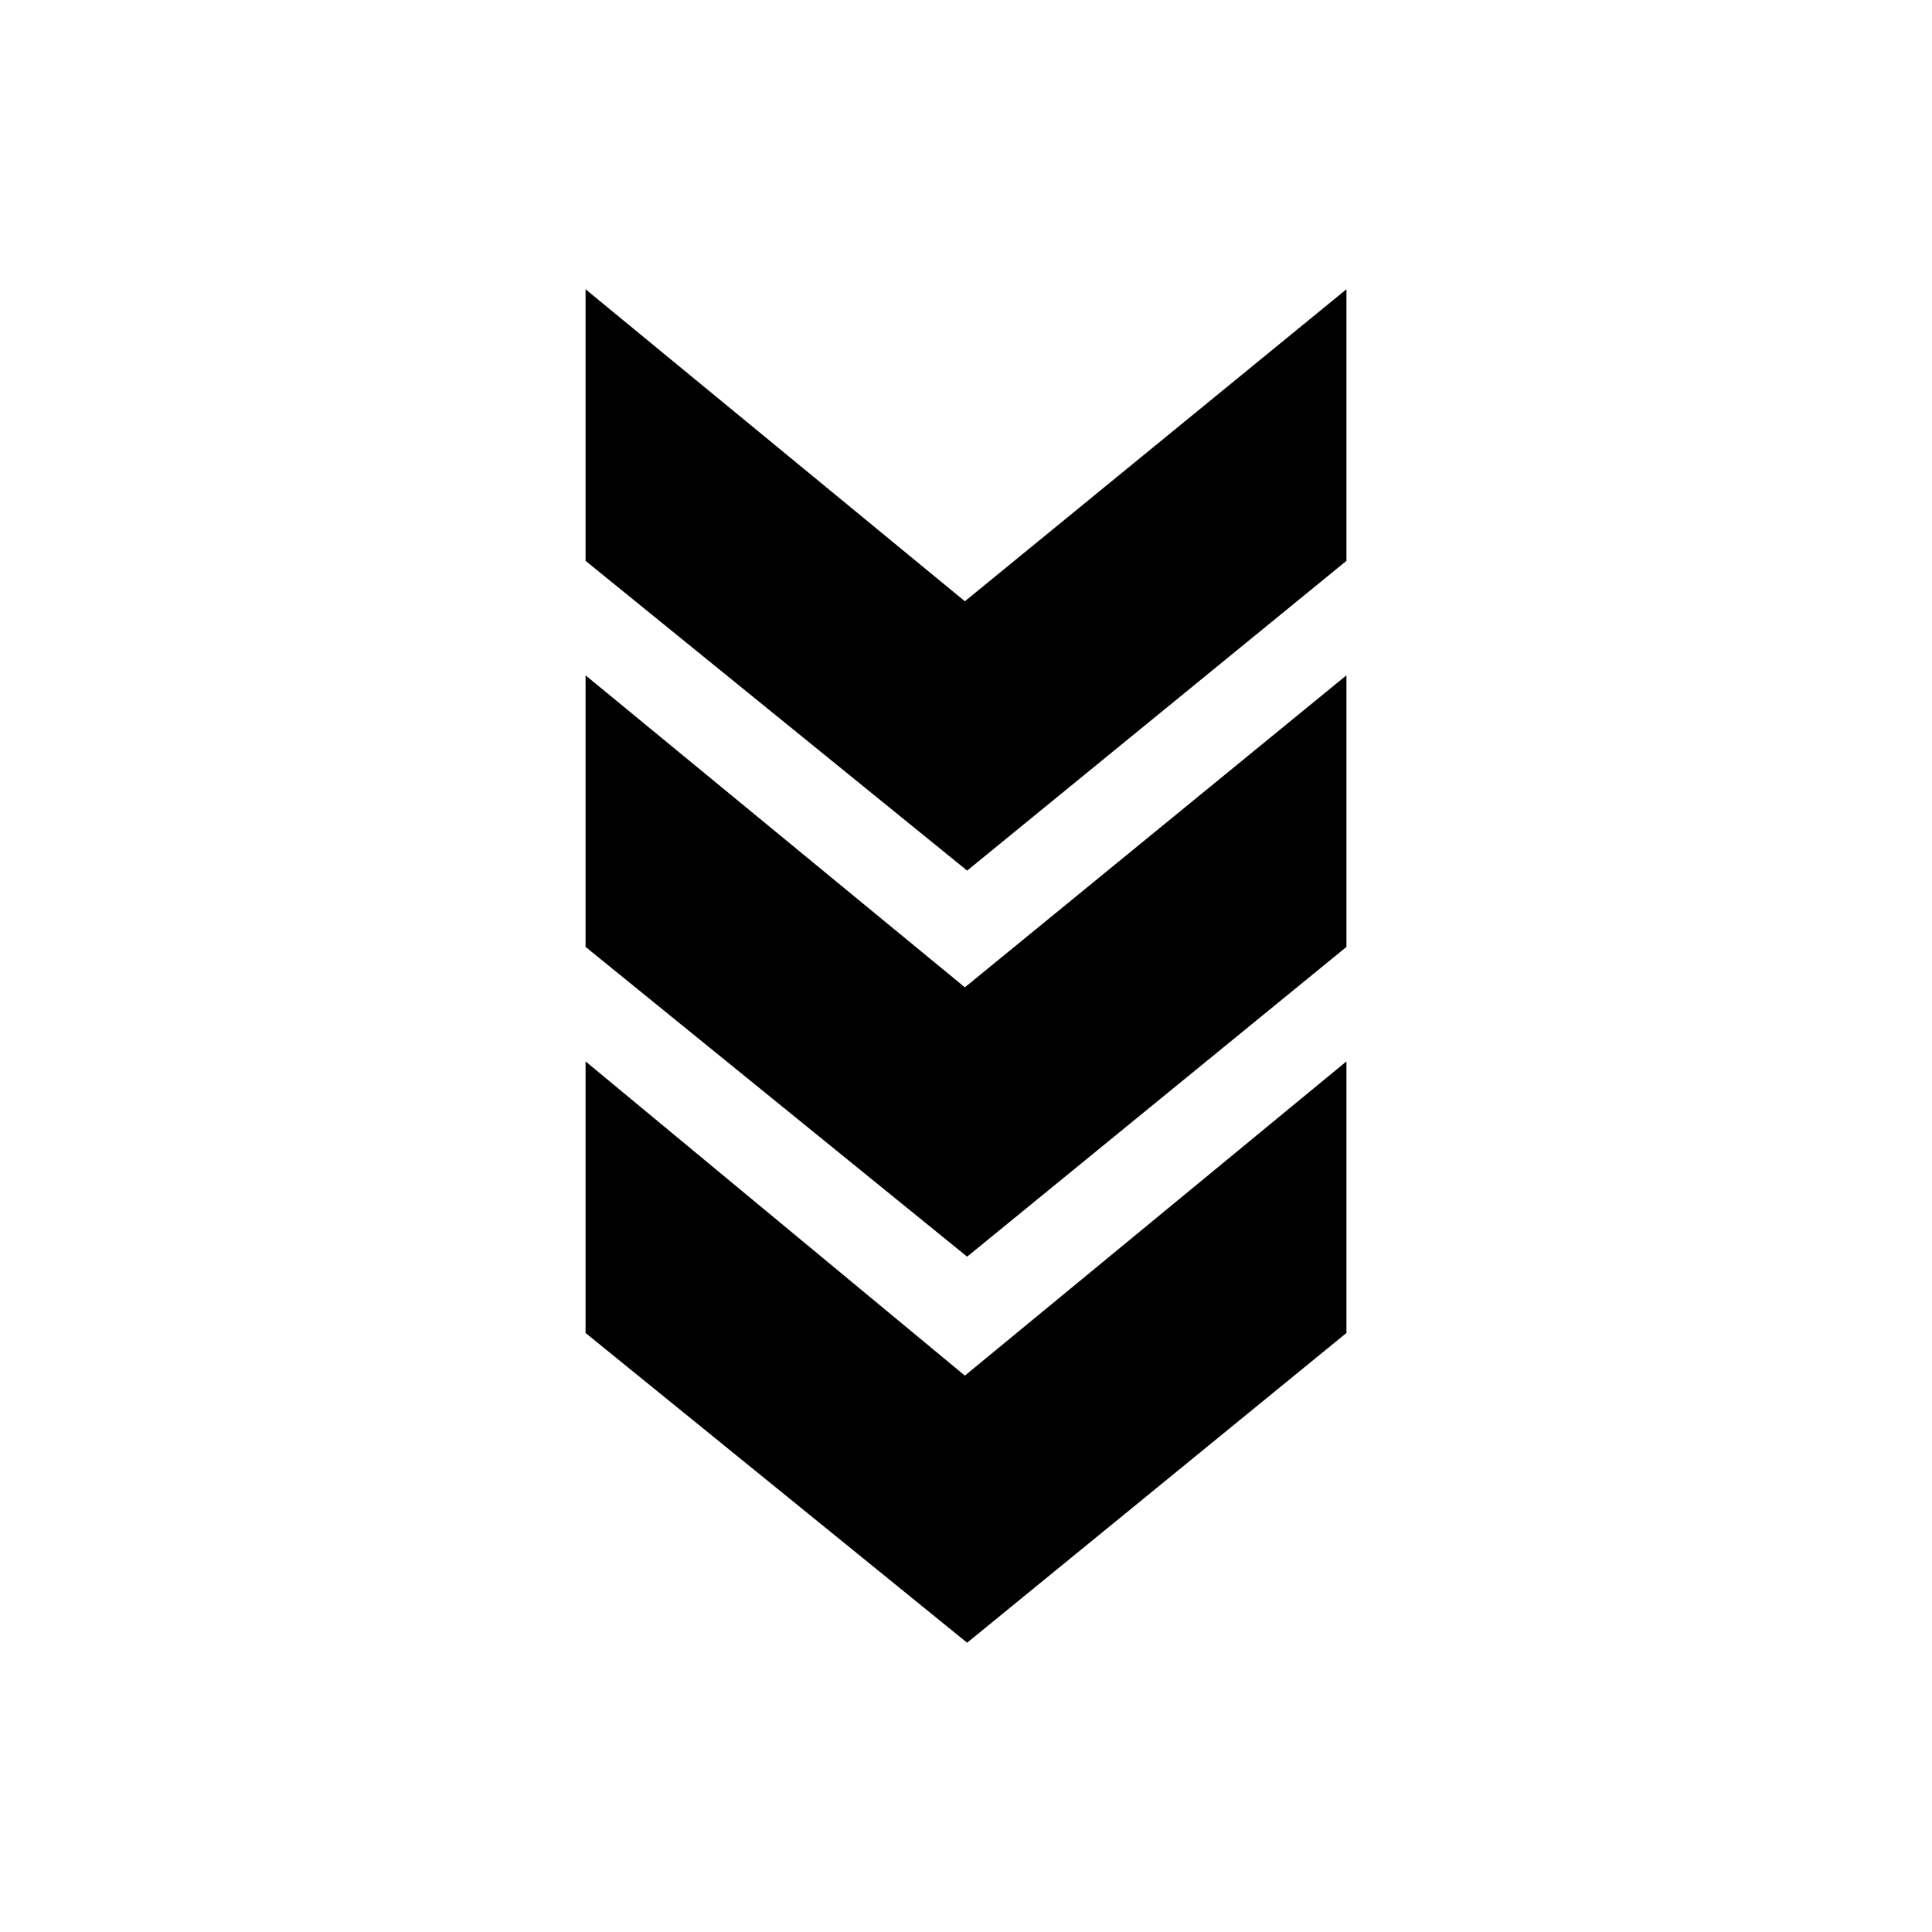 <?xml version="1.0" encoding="UTF-8"?>
<!-- The Best Svg Icon site in the world: iconSvg.co, Visit us! https://iconsvg.co -->
<svg fill="#000000" width="800px" height="800px" version="1.1" viewBox="144 144 512 512" xmlns="http://www.w3.org/2000/svg">
 <path d="m500.82 220.66v71.973l-100.52 82.086-101.12-82.086v-71.973l100.52 82.68zm0 204.62v71.973l-100.52 82.086-101.12-82.086v-71.973l100.52 83.273zm0-102.31v71.973l-100.52 82.086-101.12-82.086v-71.973l100.52 82.68z" fill-rule="evenodd"/>
</svg>